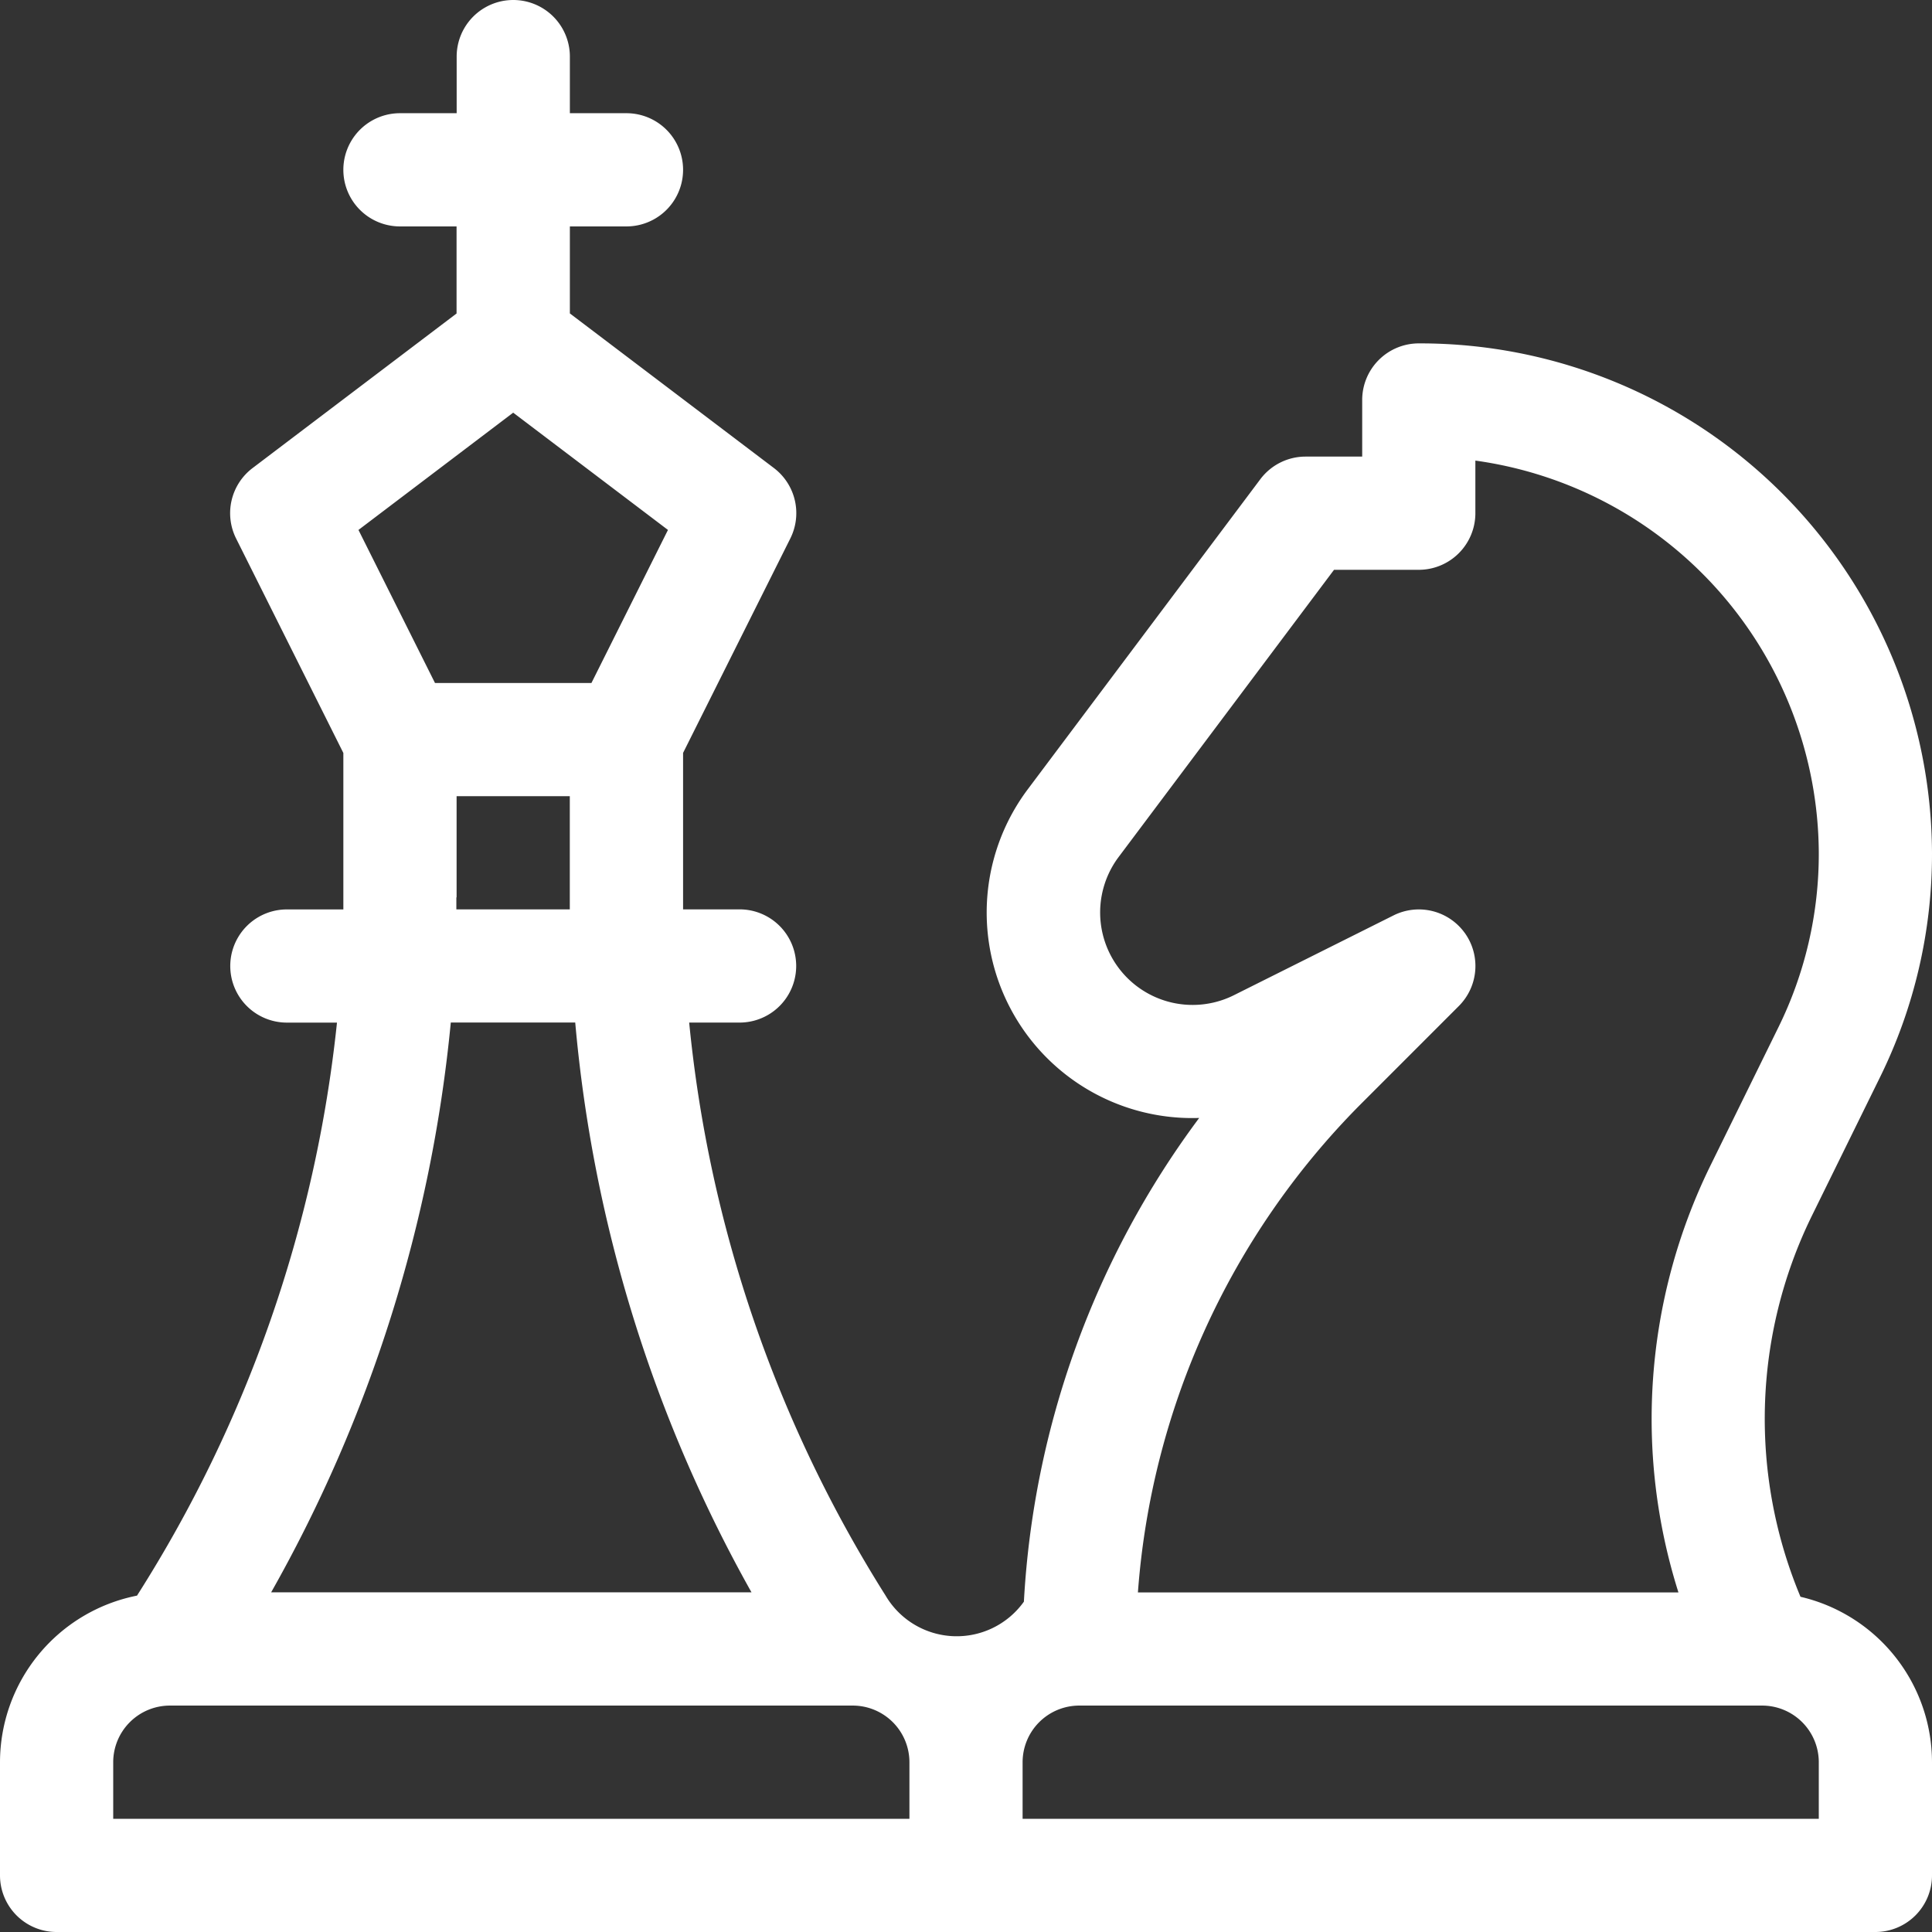 <svg xmlns="http://www.w3.org/2000/svg" width="57" height="57" viewBox="0 0 57 57">
  <rect x="0" y="0" width="57" height="57" fill="#333333" stroke="none"/>
  <path id="Caminho_64" data-name="Caminho 64" d="M821.444,383.894l2.021-4.11A14.888,14.888,0,0,0,825,373.16a15.1,15.1,0,0,0-15.141-15.029,1.67,1.67,0,0,0-1.67,1.67v1.67h-1.67a1.67,1.67,0,0,0-1.336.668l-6.858,9.144a6.063,6.063,0,0,0,5.055,9.7,26.294,26.294,0,0,0-5.172,14.271,2.435,2.435,0,0,1-4.081-.18,38.734,38.734,0,0,1-5.794-16.905h1.487a1.67,1.67,0,0,0,0-3.34h-1.667c0-.118,0-4.616,0-4.616l3.164-6.327a1.67,1.67,0,0,0-.485-2.078l-6.019-4.561V354.68h1.67a1.67,1.67,0,0,0,0-3.34h-1.67v-1.67a1.67,1.67,0,0,0-3.34,0v1.67H779.8a1.67,1.67,0,0,0,0,3.34h1.67v2.569l-6.019,4.561a1.67,1.67,0,0,0-.485,2.078l3.164,6.327s0,4.5,0,4.616h-1.667a1.669,1.669,0,1,0,0,3.339h1.479a39.034,39.034,0,0,1-5.9,16.906A5.017,5.017,0,0,0,768,399.99v3.34a1.67,1.67,0,0,0,1.67,1.67h53.66a1.67,1.67,0,0,0,1.67-1.67v-3.34a5.018,5.018,0,0,0-3.88-4.88,13.6,13.6,0,0,1,.324-11.216Zm-10.23-8.37a1.669,1.669,0,0,0-2.1-.517l-4.713,2.356a2.728,2.728,0,0,1-3.4-4.076l6.357-8.476h2.5a1.67,1.67,0,0,0,1.67-1.67v-1.552A11.743,11.743,0,0,1,821.66,373.16a11.577,11.577,0,0,1-1.192,5.15l-2.021,4.111a16.968,16.968,0,0,0-.928,12.56H801.572a22.793,22.793,0,0,1,6.534-14.365l2.934-2.935a1.67,1.67,0,0,0,.174-2.158Zm-28.073-15.349,4.566,3.46-2.258,4.516h-4.615l-2.258-4.516Zm-1.67,14.3V371.49h3.34s0,3.222,0,3.34h-3.347c0-.118,0-.235,0-.353Zm3.5,3.692a41.864,41.864,0,0,0,5.2,16.811H776a42.386,42.386,0,0,0,5.3-16.811ZM771.34,399.99a1.673,1.673,0,0,1,1.668-1.67h20.155a1.673,1.673,0,0,1,1.668,1.67v1.67H771.34Zm50.32,1.67H798.17v-1.67a1.672,1.672,0,0,1,1.67-1.67h20.154a1.672,1.672,0,0,1,1.666,1.67Zm0,0" transform="translate(-768 -348)" fill="#fff"/>
</svg>

